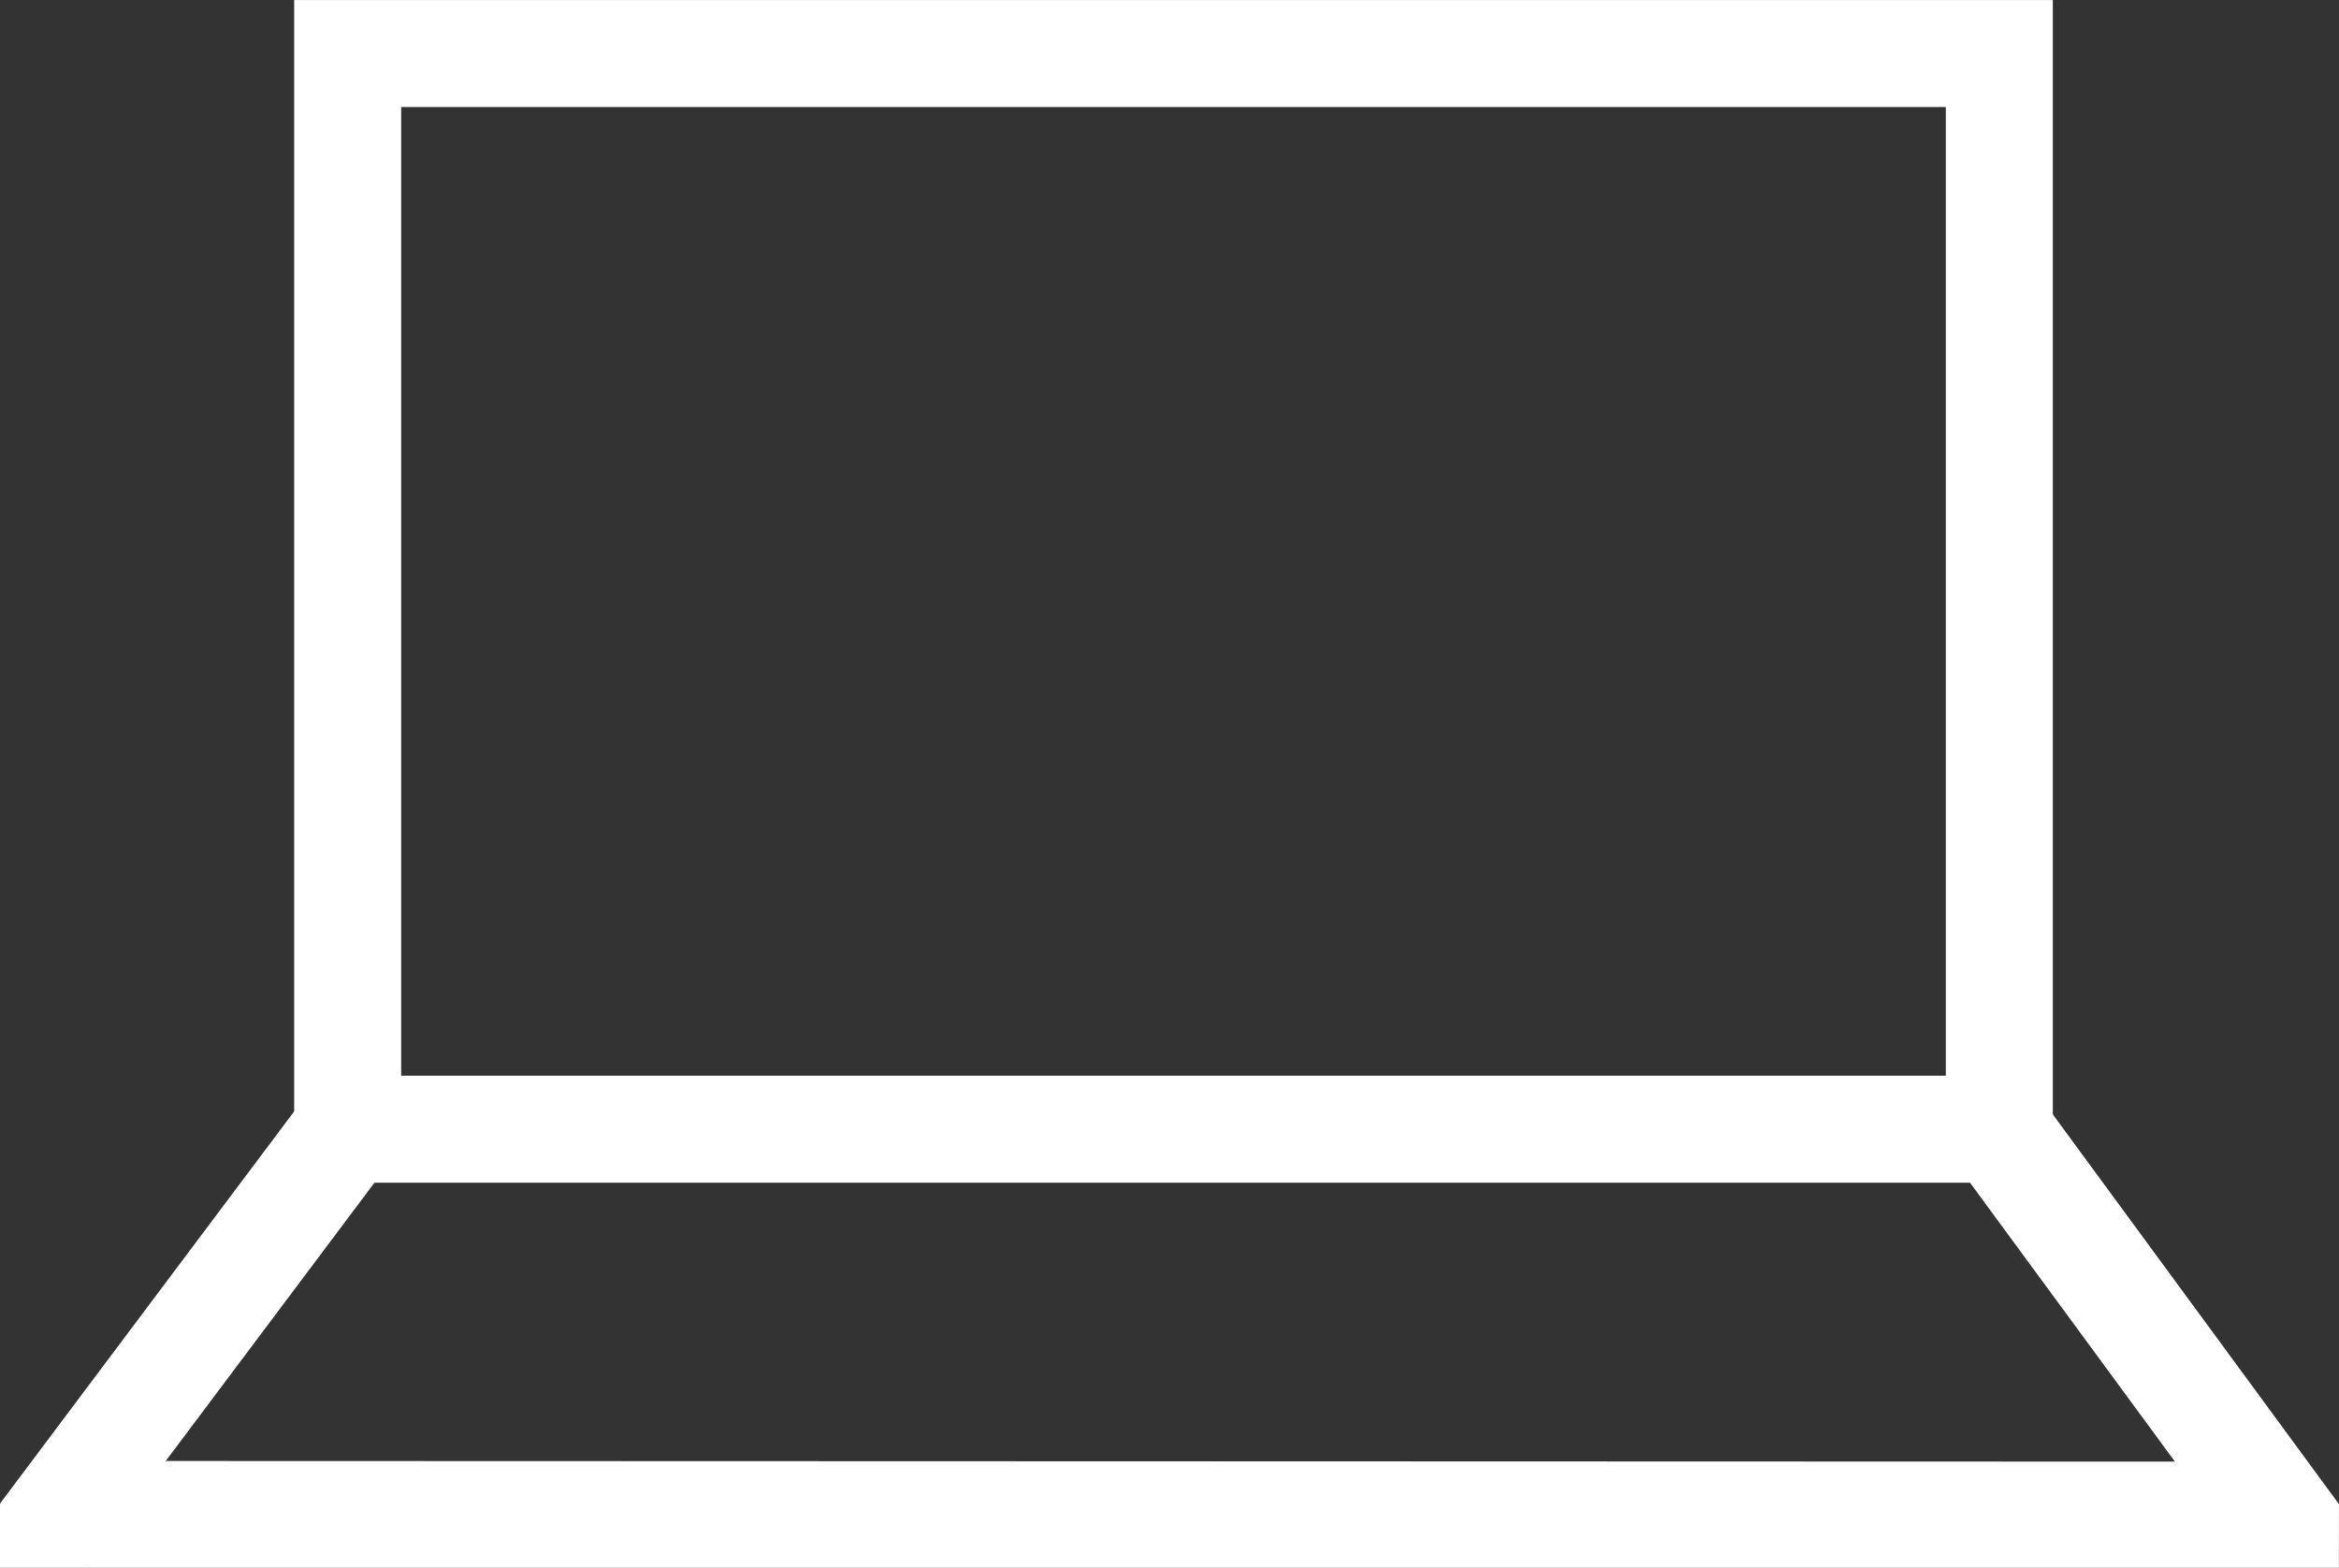 <svg xmlns="http://www.w3.org/2000/svg" width="54.131" height="36.285" viewBox="0 0 54.131 36.285">
  <rect x="0" y="0" width="54.131" height="36.285" fill="#333333" stroke="none"/>
  <g id="laptop-icon" transform="translate(-3.767 -2.524)">
    <g id="icon" transform="translate(3.766 2.525)">
      <path id="Rectangle_1559" data-name="Rectangle 1559" d="M-1.75-1.75h40.7V25.621H-1.75ZM36.474.726H.726V23.145H36.474Z" transform="translate(8.559 1.75)" fill="#fff"/>
      <path id="Line_363" data-name="Line 363" d="M.581,9.845-1.4,8.359,5.657-1.05,7.638.436Z" transform="translate(1.4 26.44)" fill="#fff"/>
      <path id="Line_364" data-name="Line 364" d="M5.646,10.035-1.41.43l2-1.466L7.642,8.569Z" transform="translate(46.488 26.24)" fill="#fff"/>
      <path id="Line_365" data-name="Line 365" d="M54.13.726H0V-.748l1.756-1,50.516.016,1.859.985Z" transform="translate(0 35.559)" fill="#fff"/>
    </g>
  </g>
</svg>

